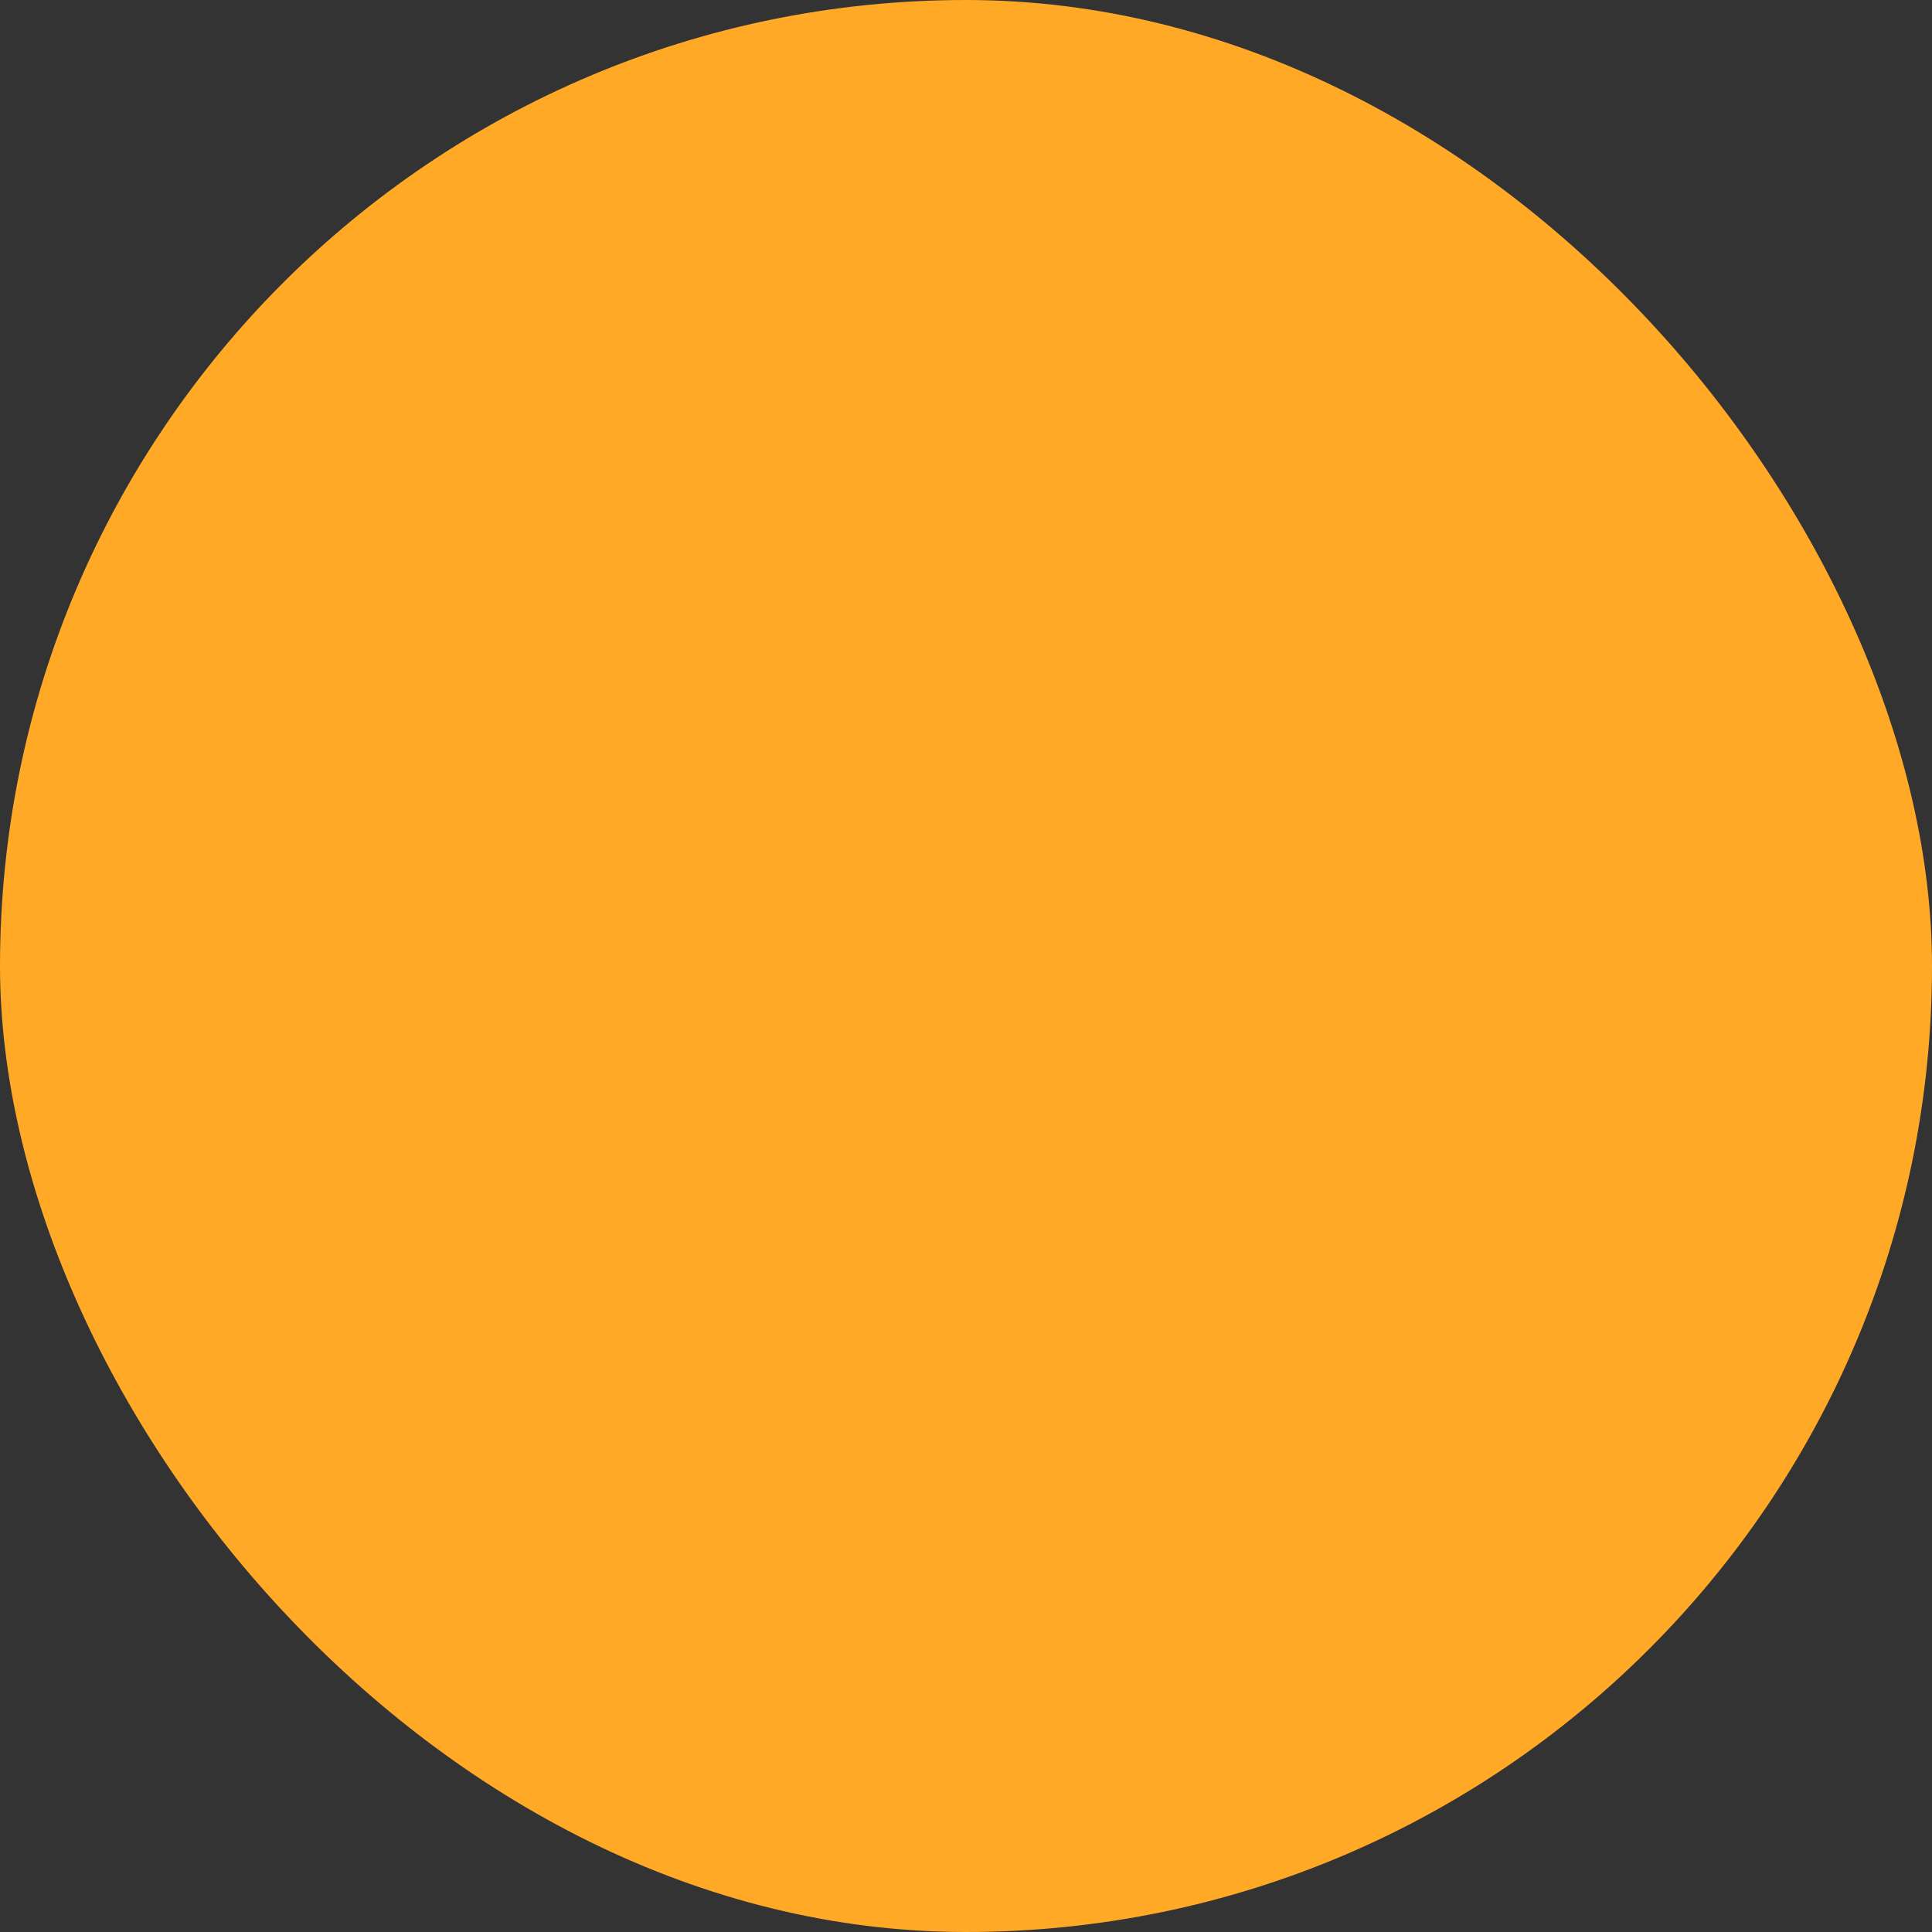 <?xml version="1.0" encoding="UTF-8"?> <svg xmlns="http://www.w3.org/2000/svg" viewBox="0 0 100 100" fill-rule="evenodd"><rect x="0" y="0" width="100" height="100" fill="#333333" stroke="none"/><rect x="0" y="0" width="100" height="100" fill="#ffa927" rx="50" ry="50"></rect><g style="transform-origin: center center; transform: scale(0.58);"><path d="m28 88.301c-0.898 0-1.801-0.301-2.602-0.898-1.602-1.199-2.199-3.102-1.602-5l6.898-21.199c0.301-0.898 0-2-0.801-2.5l-18-13.102c-1.602-1.199-2.199-3.102-1.602-5 0.602-1.898 2.301-3.102 4.199-3.102h22.301c1 0 1.898-0.602 2.199-1.602l6.898-21.199c0.602-1.898 2.301-3.102 4.199-3.102 1.898 0 3.602 1.199 4.199 3.102l6.812 21.301c0.301 0.898 1.199 1.602 2.199 1.602h22.301c2 0 3.602 1.199 4.199 3.102 0.602 1.898 0 3.801-1.602 5l-18 13.102c-0.801 0.602-1.102 1.602-0.801 2.5l6.898 21.199c0.602 1.898 0 3.801-1.602 5-1.602 1.199-3.602 1.199-5.199 0l-18-13.102c-0.801-0.602-1.898-0.602-2.699 0l-18 13.102c-0.996 0.496-1.898 0.797-2.797 0.797z" fill="#f6faff" stroke-width="1" stroke="#f6faff"></path></g></svg> 